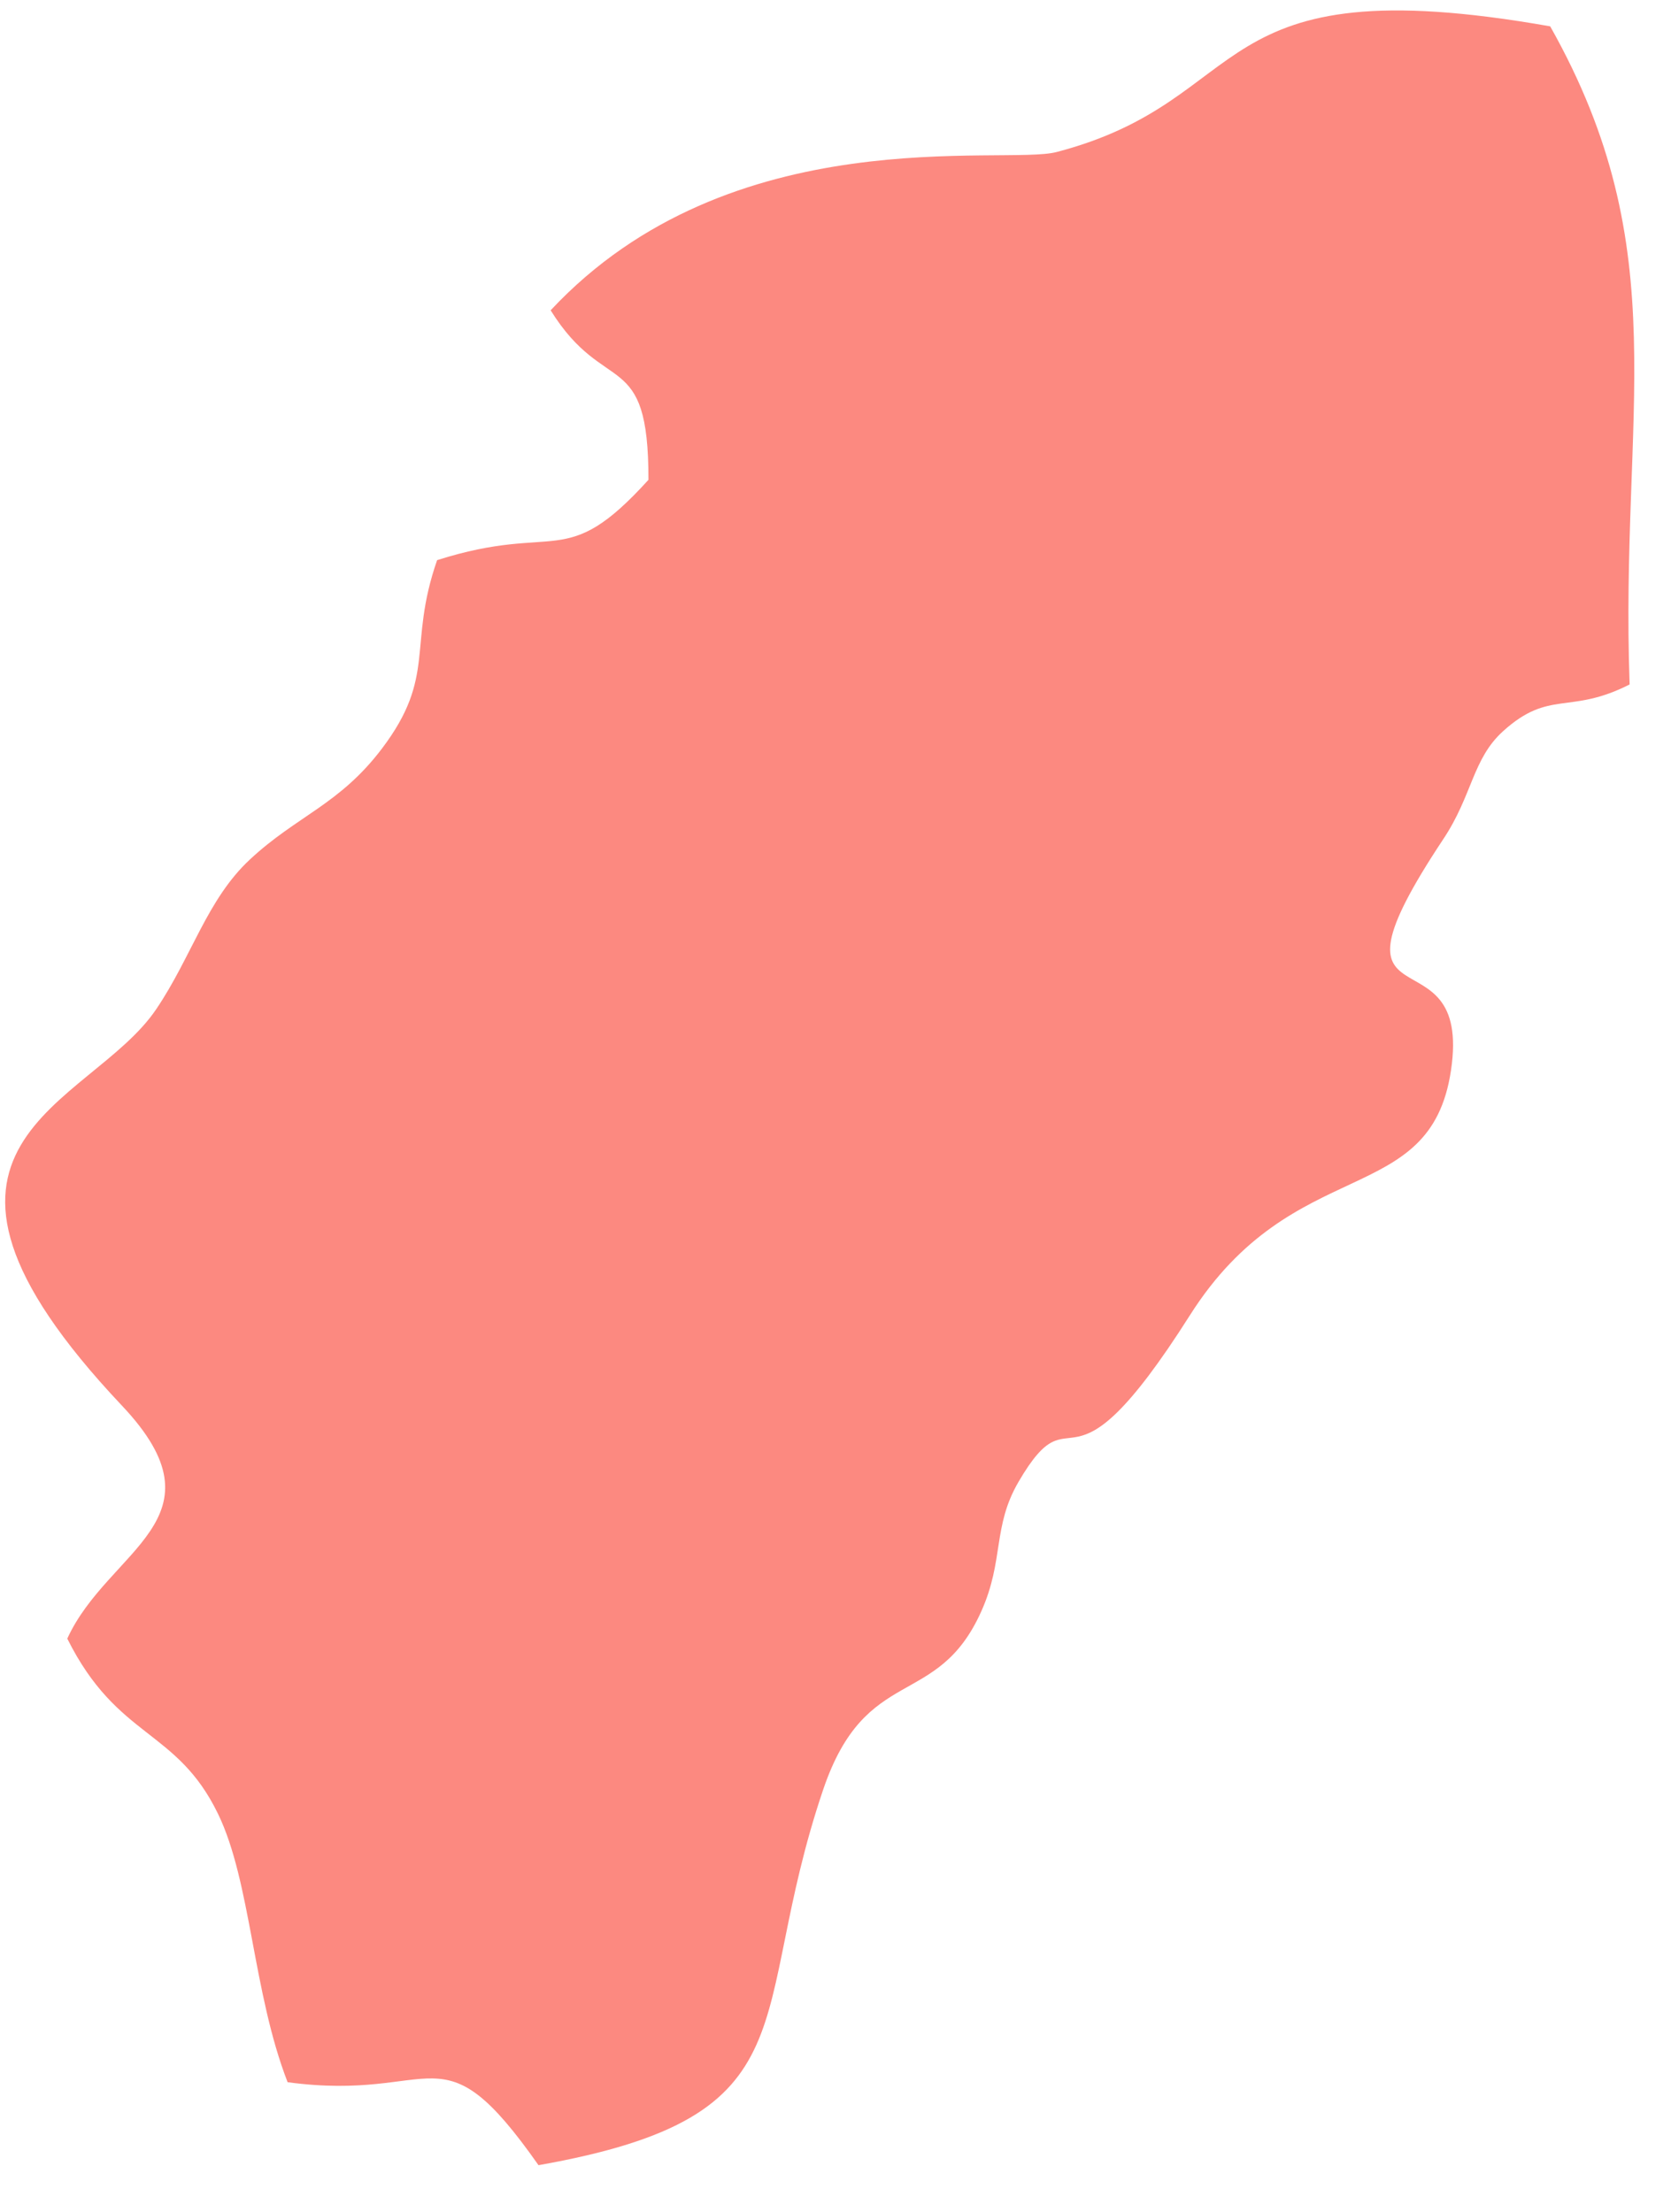 <?xml version="1.0" encoding="UTF-8"?> <svg xmlns="http://www.w3.org/2000/svg" width="34" height="45" viewBox="0 0 34 45" fill="none"><path fill-rule="evenodd" clip-rule="evenodd" d="M11.204 6.313C12.313 8.096 13.199 7.041 13.194 9.762C11.483 11.649 11.354 10.614 8.894 11.396C8.286 13.143 8.896 13.747 7.768 15.234C6.906 16.371 6.04 16.596 5.086 17.485C4.213 18.296 3.901 19.464 3.179 20.531C1.831 22.534 -2.592 23.224 2.482 28.598C4.661 30.905 2.202 31.514 1.369 33.337C2.394 35.391 3.592 35.159 4.437 36.904C5.108 38.289 5.141 40.529 5.852 42.362C8.925 42.777 8.941 41.18 10.957 44.05C16.635 43.047 15.17 41.071 16.748 36.413C17.62 33.836 19.067 34.795 19.967 32.781C20.433 31.742 20.191 31.061 20.725 30.146C21.896 28.139 21.627 30.835 24.214 26.754C26.327 23.424 29.1 24.611 29.523 21.779C29.972 18.776 26.645 21.171 29.366 17.073C29.962 16.178 29.959 15.442 30.582 14.877C31.531 14.018 31.931 14.549 33.158 13.925C32.959 8.363 34.126 5.12 31.542 0.536C24.424 -0.721 25.603 2.019 21.499 3.093C20.432 3.373 14.876 2.383 11.204 6.313Z" fill="#FC8980"></path></svg> 